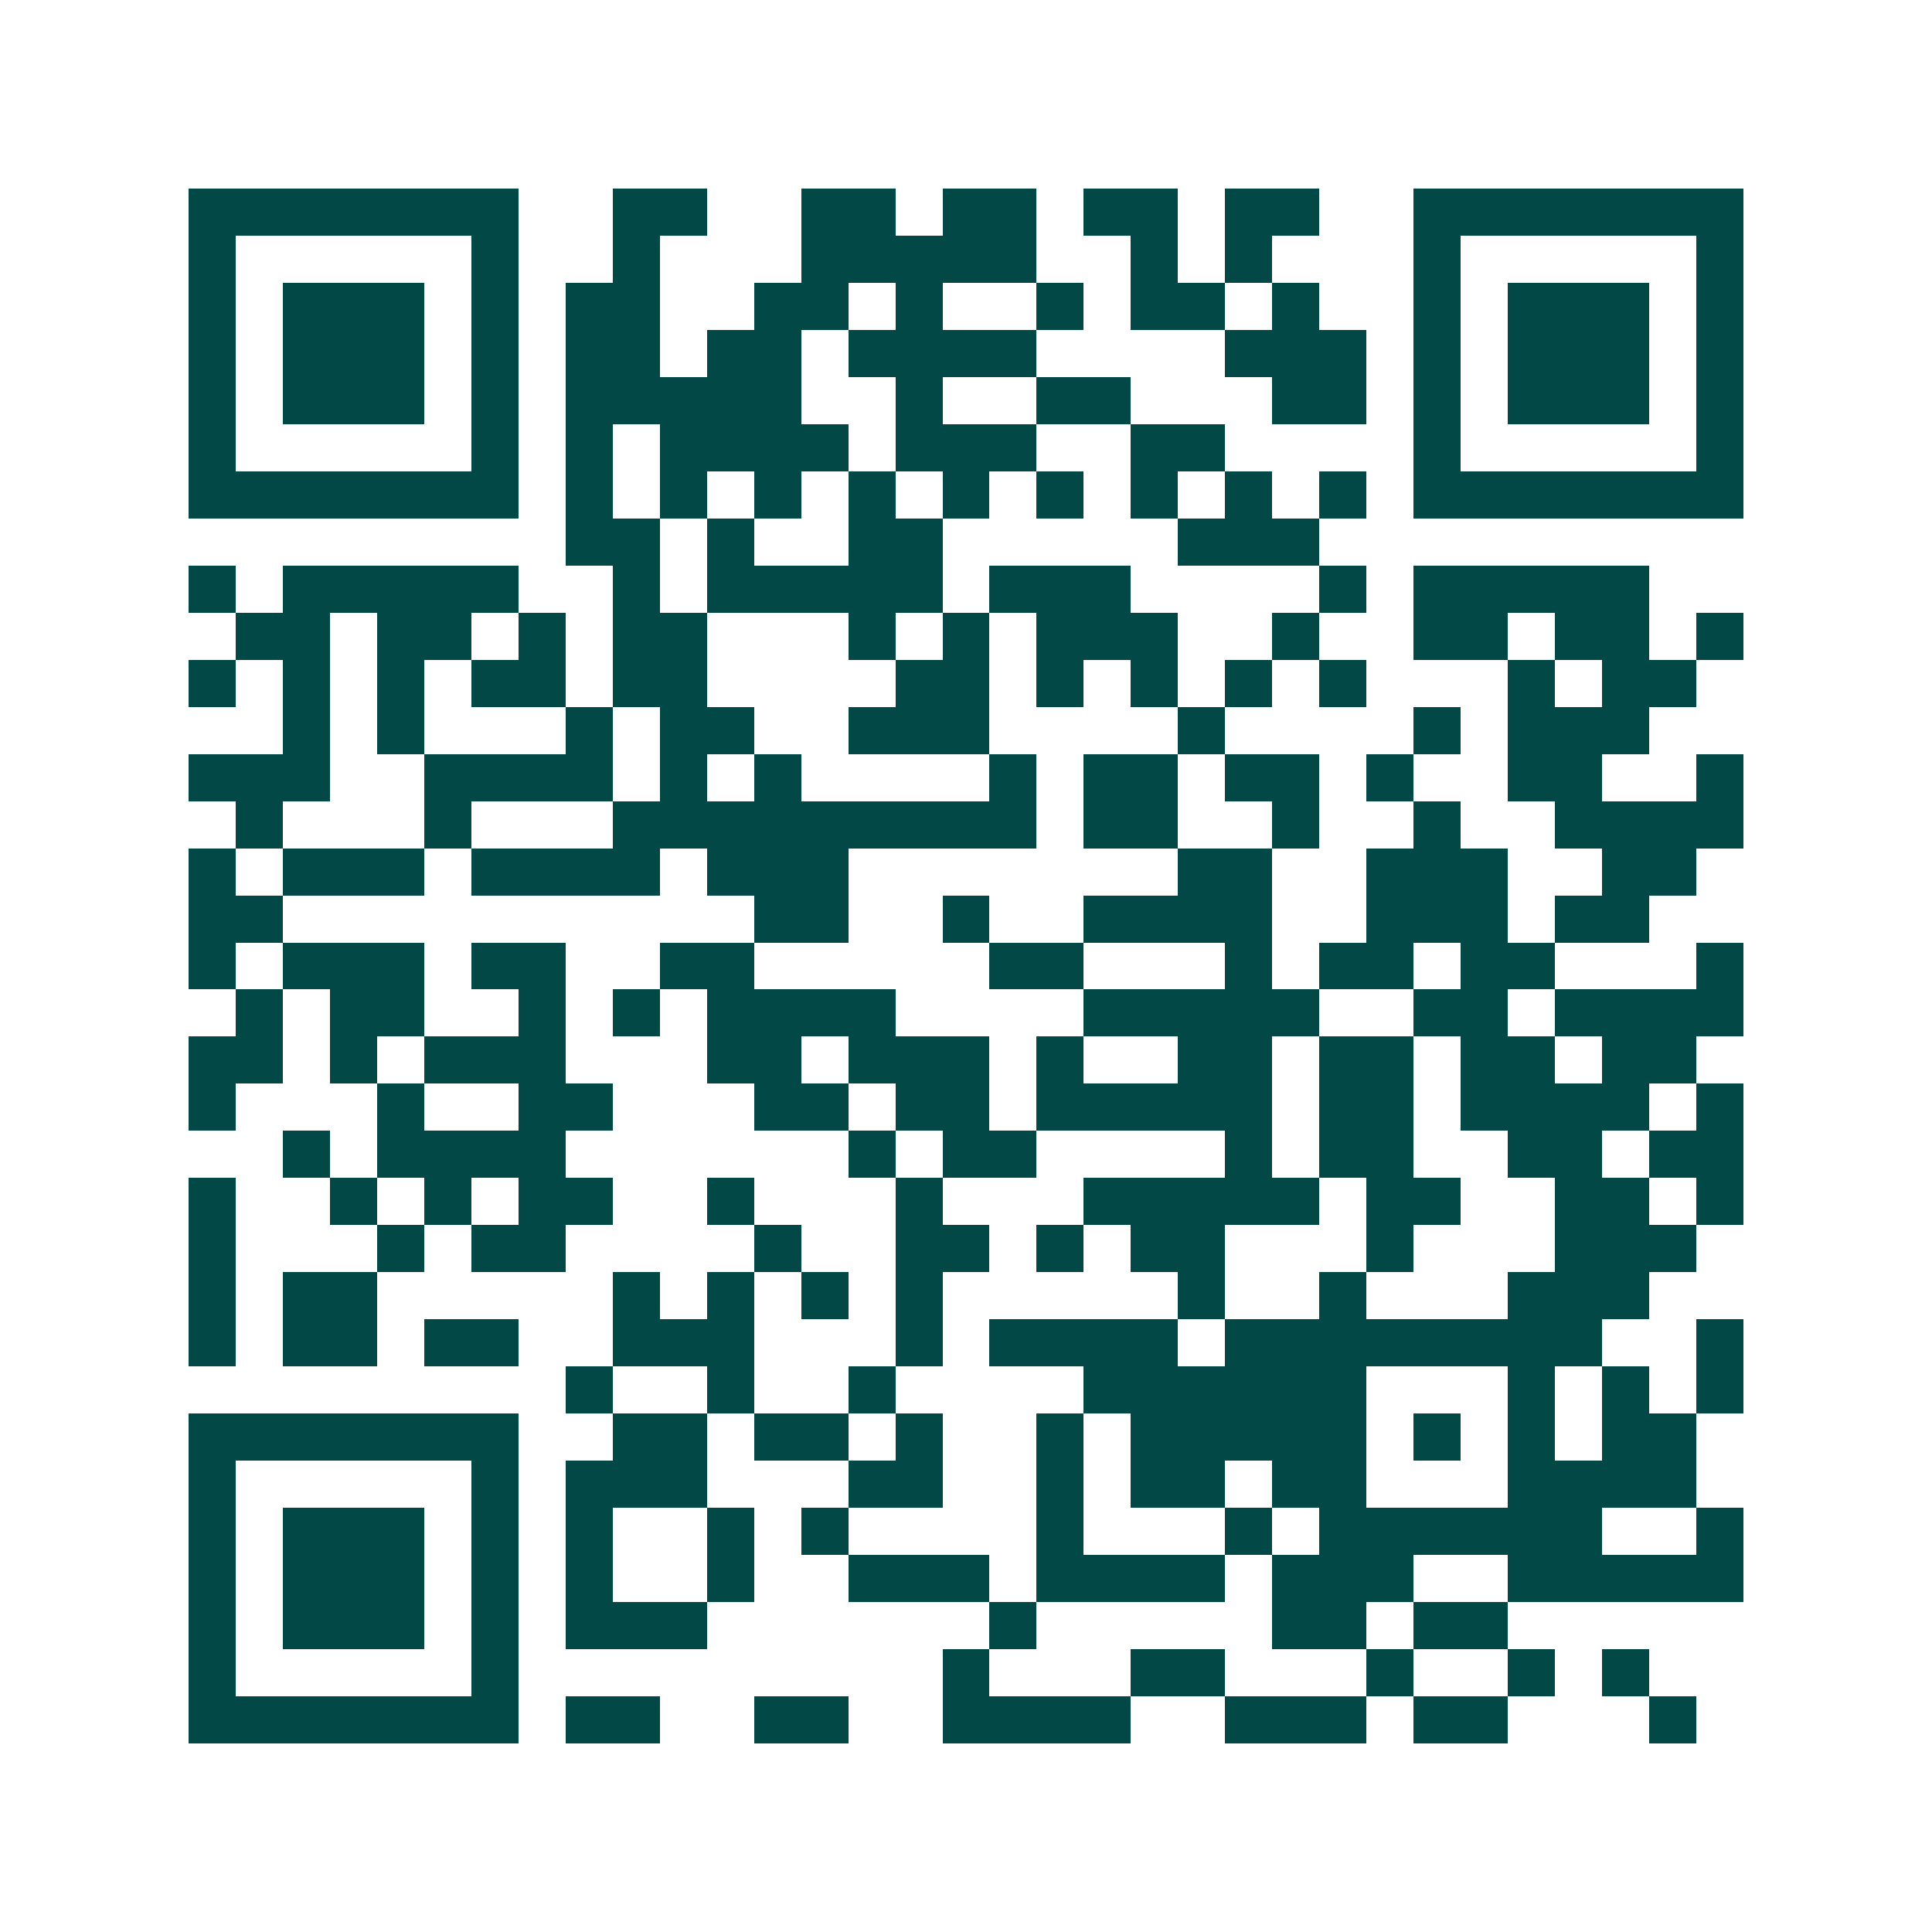 <svg xmlns="http://www.w3.org/2000/svg" width="200" height="200" viewBox="0 0 41 41" shape-rendering="crispEdges"><path fill="#ffffff" d="M0 0h41v41H0z"/><path stroke="#014847" d="M4 4.5h7m2 0h2m2 0h2m1 0h2m1 0h2m1 0h2m2 0h7M4 5.5h1m5 0h1m2 0h1m3 0h5m2 0h1m1 0h1m3 0h1m5 0h1M4 6.5h1m1 0h3m1 0h1m1 0h2m2 0h2m1 0h1m2 0h1m1 0h2m1 0h1m2 0h1m1 0h3m1 0h1M4 7.5h1m1 0h3m1 0h1m1 0h2m1 0h2m1 0h4m4 0h3m1 0h1m1 0h3m1 0h1M4 8.5h1m1 0h3m1 0h1m1 0h5m2 0h1m2 0h2m3 0h2m1 0h1m1 0h3m1 0h1M4 9.5h1m5 0h1m1 0h1m1 0h4m1 0h3m2 0h2m4 0h1m5 0h1M4 10.5h7m1 0h1m1 0h1m1 0h1m1 0h1m1 0h1m1 0h1m1 0h1m1 0h1m1 0h1m1 0h7M12 11.5h2m1 0h1m2 0h2m5 0h3M4 12.5h1m1 0h5m2 0h1m1 0h5m1 0h3m4 0h1m1 0h5M5 13.5h2m1 0h2m1 0h1m1 0h2m3 0h1m1 0h1m1 0h3m2 0h1m2 0h2m1 0h2m1 0h1M4 14.5h1m1 0h1m1 0h1m1 0h2m1 0h2m4 0h2m1 0h1m1 0h1m1 0h1m1 0h1m3 0h1m1 0h2M6 15.5h1m1 0h1m3 0h1m1 0h2m2 0h3m4 0h1m4 0h1m1 0h3M4 16.5h3m2 0h4m1 0h1m1 0h1m4 0h1m1 0h2m1 0h2m1 0h1m2 0h2m2 0h1M5 17.5h1m3 0h1m3 0h9m1 0h2m2 0h1m2 0h1m2 0h4M4 18.5h1m1 0h3m1 0h4m1 0h3m7 0h2m2 0h3m2 0h2M4 19.5h2m10 0h2m2 0h1m2 0h4m2 0h3m1 0h2M4 20.5h1m1 0h3m1 0h2m2 0h2m5 0h2m3 0h1m1 0h2m1 0h2m3 0h1M5 21.5h1m1 0h2m2 0h1m1 0h1m1 0h4m4 0h5m2 0h2m1 0h4M4 22.5h2m1 0h1m1 0h3m3 0h2m1 0h3m1 0h1m2 0h2m1 0h2m1 0h2m1 0h2M4 23.5h1m3 0h1m2 0h2m3 0h2m1 0h2m1 0h5m1 0h2m1 0h4m1 0h1M6 24.5h1m1 0h4m6 0h1m1 0h2m4 0h1m1 0h2m2 0h2m1 0h2M4 25.5h1m2 0h1m1 0h1m1 0h2m2 0h1m3 0h1m3 0h5m1 0h2m2 0h2m1 0h1M4 26.5h1m3 0h1m1 0h2m4 0h1m2 0h2m1 0h1m1 0h2m3 0h1m3 0h3M4 27.5h1m1 0h2m5 0h1m1 0h1m1 0h1m1 0h1m5 0h1m2 0h1m3 0h3M4 28.5h1m1 0h2m1 0h2m2 0h3m3 0h1m1 0h4m1 0h8m2 0h1M12 29.5h1m2 0h1m2 0h1m4 0h6m3 0h1m1 0h1m1 0h1M4 30.5h7m2 0h2m1 0h2m1 0h1m2 0h1m1 0h5m1 0h1m1 0h1m1 0h2M4 31.5h1m5 0h1m1 0h3m3 0h2m2 0h1m1 0h2m1 0h2m3 0h4M4 32.5h1m1 0h3m1 0h1m1 0h1m2 0h1m1 0h1m4 0h1m3 0h1m1 0h6m2 0h1M4 33.5h1m1 0h3m1 0h1m1 0h1m2 0h1m2 0h3m1 0h4m1 0h3m2 0h5M4 34.5h1m1 0h3m1 0h1m1 0h3m6 0h1m5 0h2m1 0h2M4 35.5h1m5 0h1m9 0h1m3 0h2m3 0h1m2 0h1m1 0h1M4 36.5h7m1 0h2m2 0h2m2 0h4m2 0h3m1 0h2m3 0h1"/></svg>
